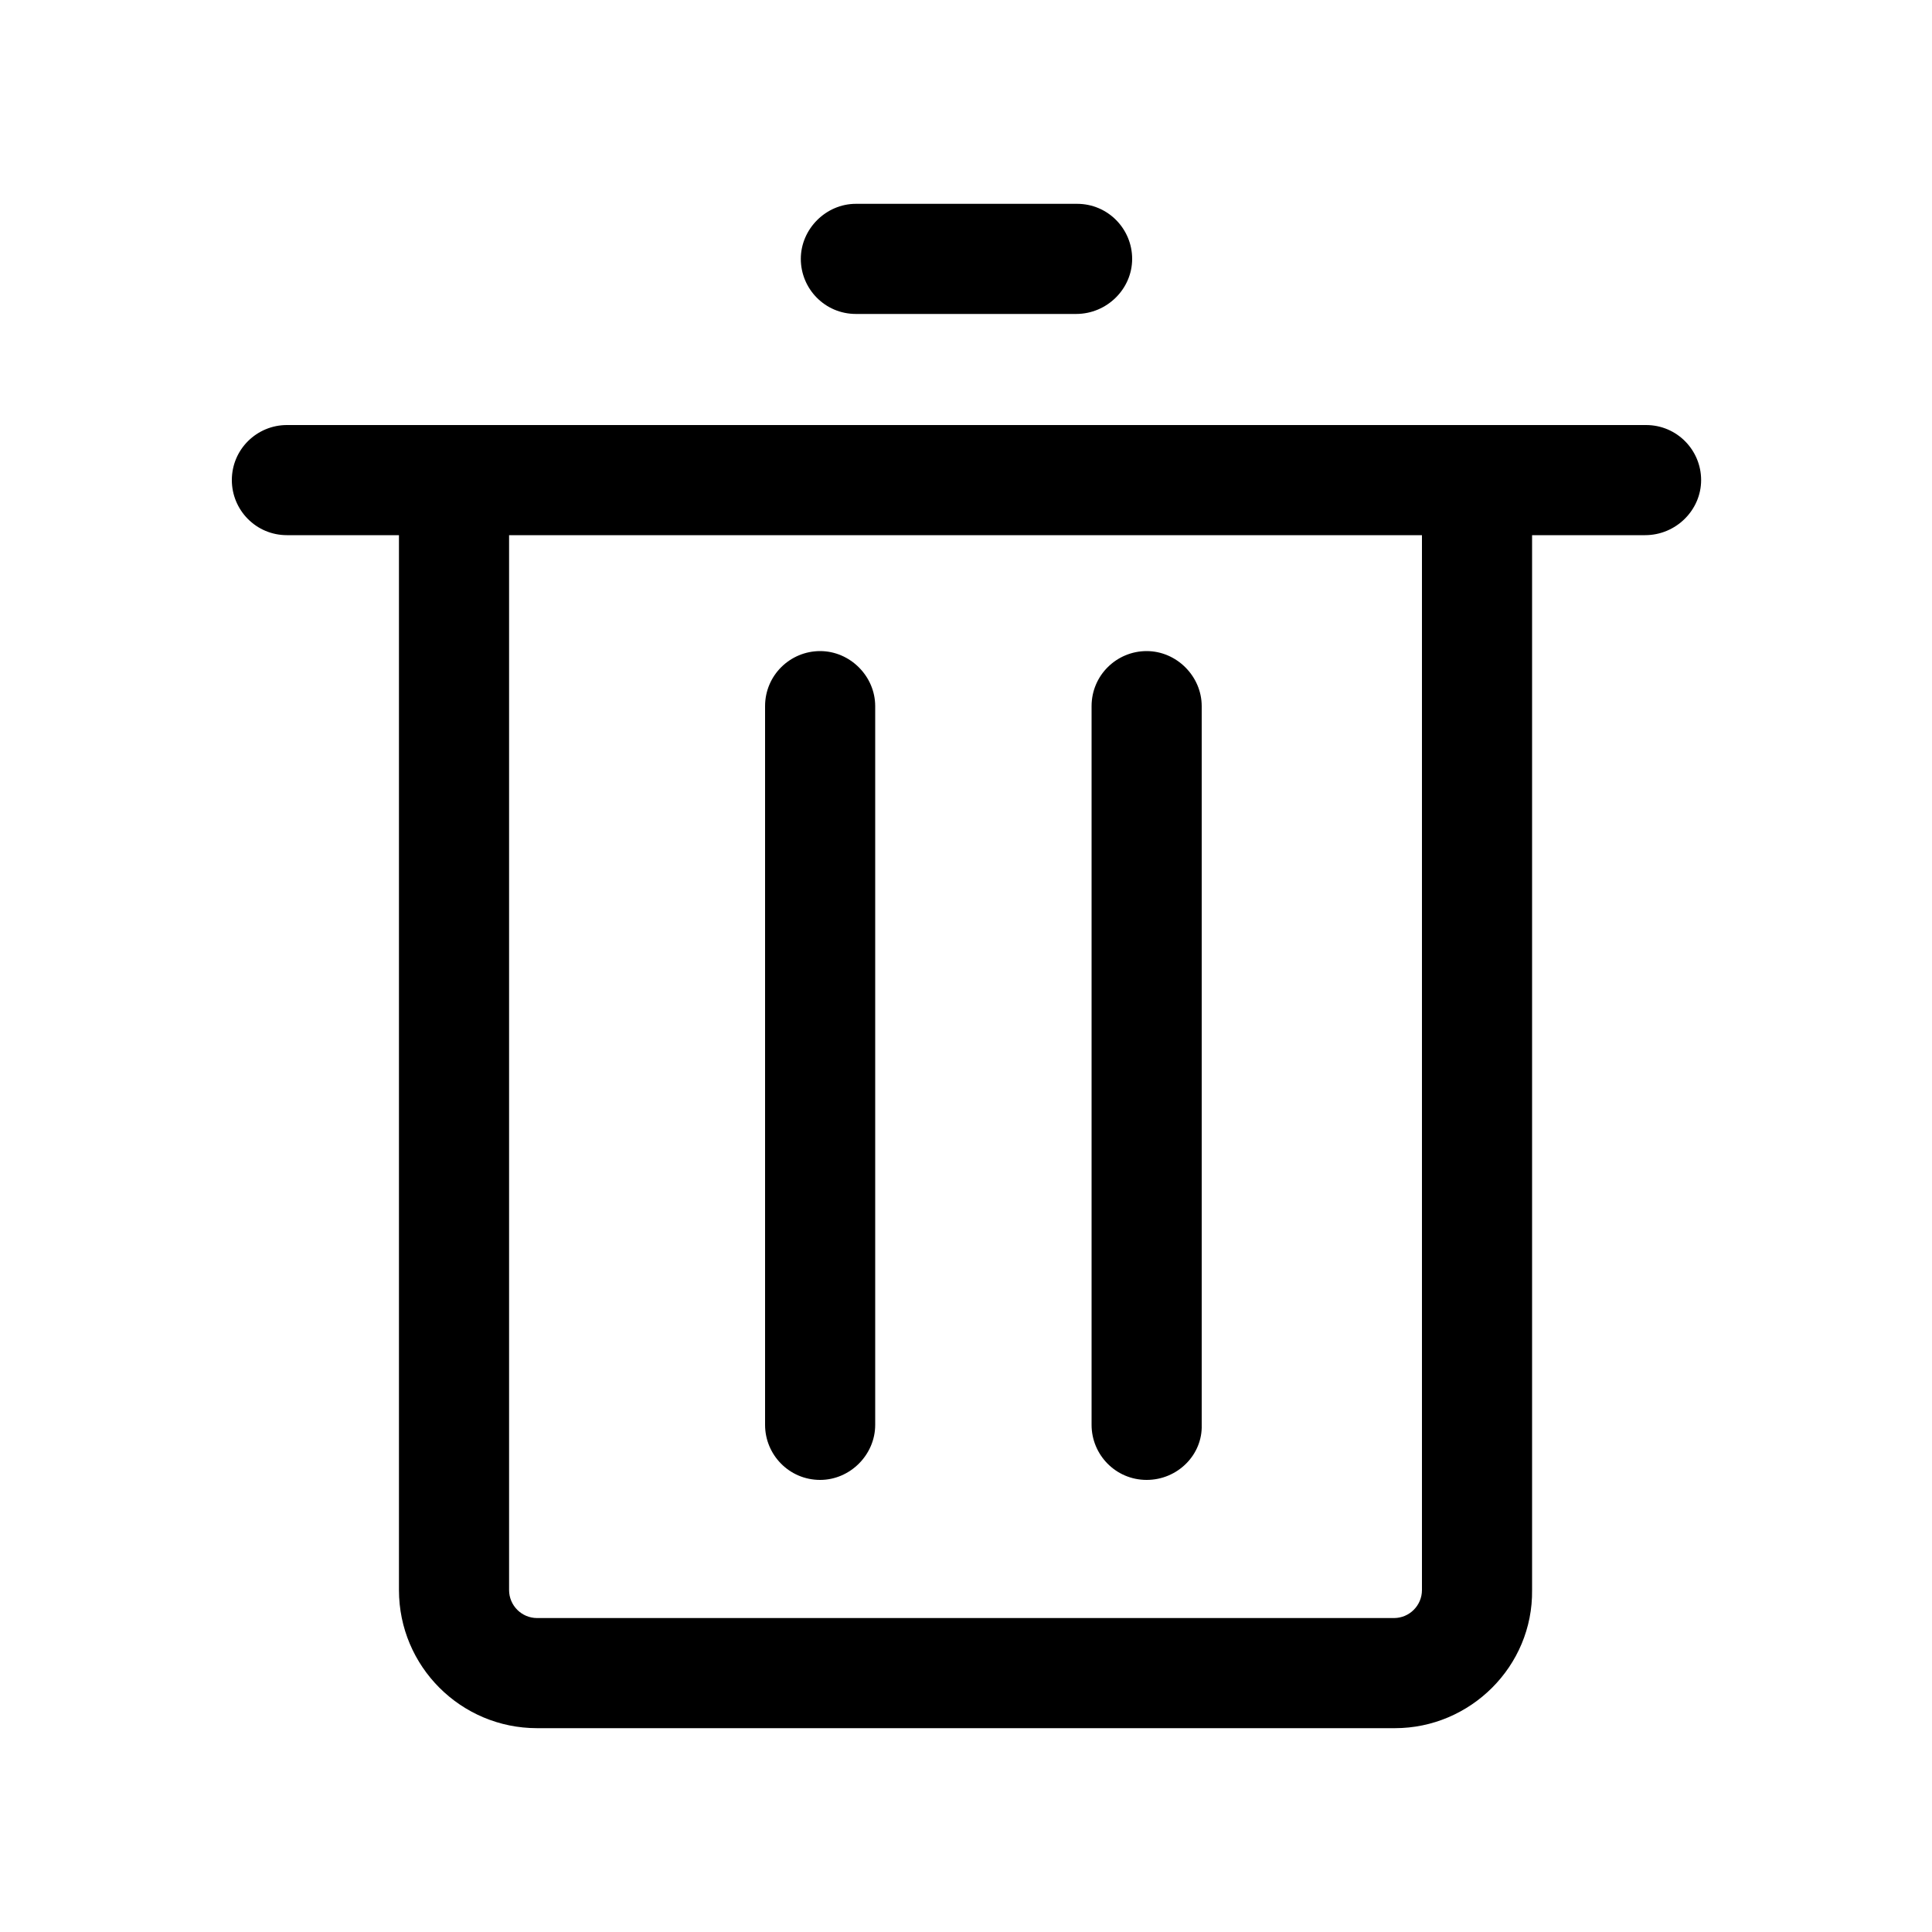 <svg t="1744036856163" class="icon" viewBox="0 0 1024 1024" version="1.1" xmlns="http://www.w3.org/2000/svg" p-id="6193" width="256" height="256"><path d="M739.328 915.968 284.672 915.968c-40.448 0-73.216-32.768-73.216-73.216L211.456 276.48c0-16.384 13.312-29.184 29.184-29.184s29.184 13.312 29.184 29.184l0 566.272c0 8.192 6.656 14.848 14.848 14.848l454.144 0c8.192 0 14.848-6.656 14.848-14.848L753.664 276.48c0-16.384 13.312-29.184 29.184-29.184s29.184 13.312 29.184 29.184l0 566.272C812.544 883.2 779.264 915.968 739.328 915.968z" p-id="6194"></path><path d="M871.936 283.648 152.064 283.648c-16.384 0-29.184-13.312-29.184-29.184 0-16.384 13.312-29.184 29.184-29.184l720.384 0c16.384 0 29.184 13.312 29.184 29.184C901.632 270.336 888.32 283.648 871.936 283.648z" p-id="6195"></path><path d="M434.688 784.384c-16.384 0-29.184-13.312-29.184-29.184L405.504 374.272c0-16.384 13.312-29.184 29.184-29.184s29.184 13.312 29.184 29.184l0 380.928C463.872 771.072 450.56 784.384 434.688 784.384z" p-id="6196"></path><path d="M607.744 784.384c-16.384 0-29.184-13.312-29.184-29.184L578.56 374.272c0-16.384 13.312-29.184 29.184-29.184s29.184 13.312 29.184 29.184l0 380.928C637.44 771.072 624.128 784.384 607.744 784.384z" p-id="6197"></path><path d="M570.368 166.4 453.632 166.4c-16.384 0-29.184-13.312-29.184-29.184s13.312-29.184 29.184-29.184l117.248 0c16.384 0 29.184 13.312 29.184 29.184S586.752 166.4 570.368 166.4z" p-id="6198"></path></svg>